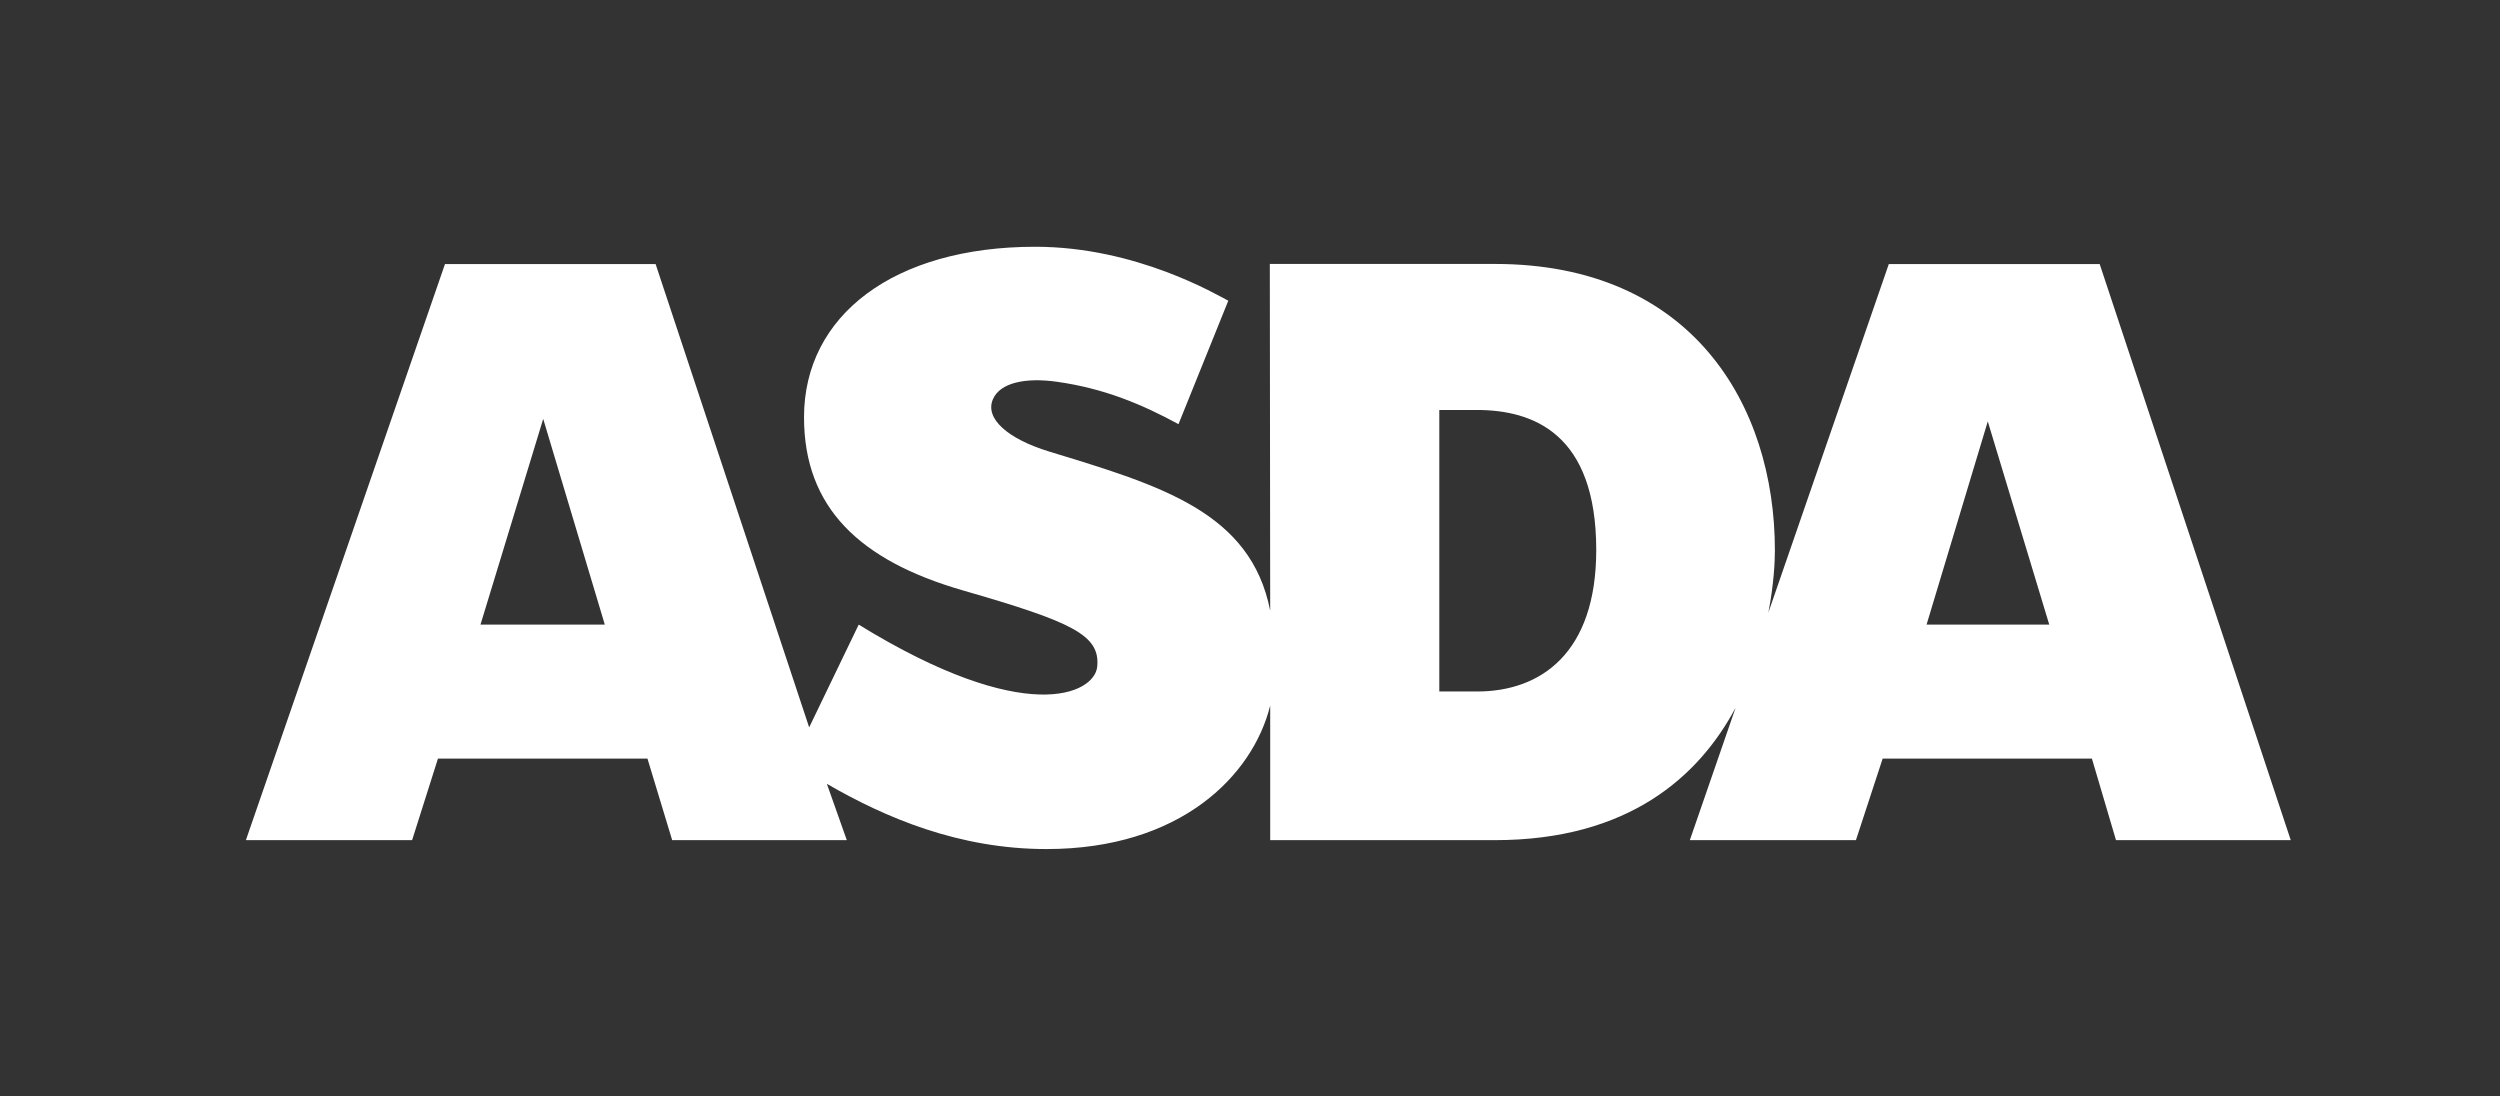 <?xml version="1.0" encoding="utf-8"?>
<!-- Generator: Adobe Illustrator 26.1.0, SVG Export Plug-In . SVG Version: 6.00 Build 0)  -->
<svg version="1.1" id="Layer_1" xmlns="http://www.w3.org/2000/svg" xmlns:xlink="http://www.w3.org/1999/xlink" x="0px" y="0px"
	 viewBox="0 0 199.28 87.37" style="enable-background:new 0 0 199.28 87.37;" xml:space="preserve">
<rect x="0" y="0" width="199.28" height="87.37" fill="#333333" stroke="none"/>
<style type="text/css">
	.st0{clip-path:url(#SVGID_00000111181052713582171850000007728766541570084014_);}
	.st1{clip-path:url(#SVGID_00000039126092550357238370000018176540901611534484_);fill:#FFFFFF;}
</style>
<g>
	<defs>
		<rect id="SVGID_1_" x="-424.42" y="-1929.46" width="1440" height="3981"/>
	</defs>
	<clipPath id="SVGID_00000139972981646551412130000000550440591523803055_">
		<use xlink:href="#SVGID_1_"  style="overflow:visible;"/>
	</clipPath>
</g>
<g>
	<defs>
		<path id="SVGID_00000042709934797800185440000014225073362271393169_" d="M167.37,21.05h-16.81l-9.6,27.78
			c0.45-2.31,0.52-4.14,0.52-4.96c0-11.64-6.66-22.83-22.31-22.83h-17.95l0.03,27.64c-1.54-7.85-8.7-9.97-17.6-12.68
			c-3.34-1.02-5.17-2.65-4.5-4.18c0.57-1.32,2.6-1.74,5.09-1.39c3.78,0.53,6.79,1.8,9.7,3.38l3.97-9.84
			c-0.9-0.46-7.33-4.3-15.39-4.3c-11.26,0-18.43,5.47-18.43,13.59c0,7.21,4.45,11.42,12.62,13.79c8.78,2.53,11.01,3.57,10.75,6.11
			c-0.24,2.16-5.69,4.83-19.01-3.37l-3.95,8.19L52.26,21.05H35.47L19.6,66.97h13.25l2.06-6.5h16.7l1.97,6.5h13.92l-1.59-4.49
			c4.7,2.72,10.54,5.2,17.51,5.2c10.67,0,16.44-5.84,17.83-11.44v10.73h17.91c10.68,0,16.28-5.1,19.19-10.56l-3.65,10.56h13.24
			l2.13-6.5h16.68l1.92,6.5h13.93L167.37,21.05 M38.3,49.79l5-16.4l4.91,16.4H38.3z M117.75,55.12h-3.02V32.68h2.98
			c4.51,0,9.53,1.88,9.53,11.16C127.24,52.08,122.8,55.12,117.75,55.12 M153.57,49.79l4.88-16.2l4.9,16.2H153.57z"/>
	</defs>
	<clipPath id="SVGID_00000017477587520747458640000008261871257700460176_">
		<use xlink:href="#SVGID_00000042709934797800185440000014225073362271393169_"  style="overflow:visible;"/>
	</clipPath>
	<g style="clip-path:url(#SVGID_00000017477587520747458640000008261871257700460176_);">
		<defs>
			<rect id="SVGID_00000147207059666468142660000009672308704129437838_" x="-314.9" y="-2273.82" width="1440" height="3981"/>
		</defs>
		<clipPath id="SVGID_00000116195900413748720070000016095023718776861618_">
			<use xlink:href="#SVGID_00000147207059666468142660000009672308704129437838_"  style="overflow:visible;"/>
		</clipPath>
		
			<rect x="18.6" y="18.68" style="clip-path:url(#SVGID_00000116195900413748720070000016095023718776861618_);fill:#FFFFFF;" width="165" height="50"/>
	</g>
</g>
</svg>

